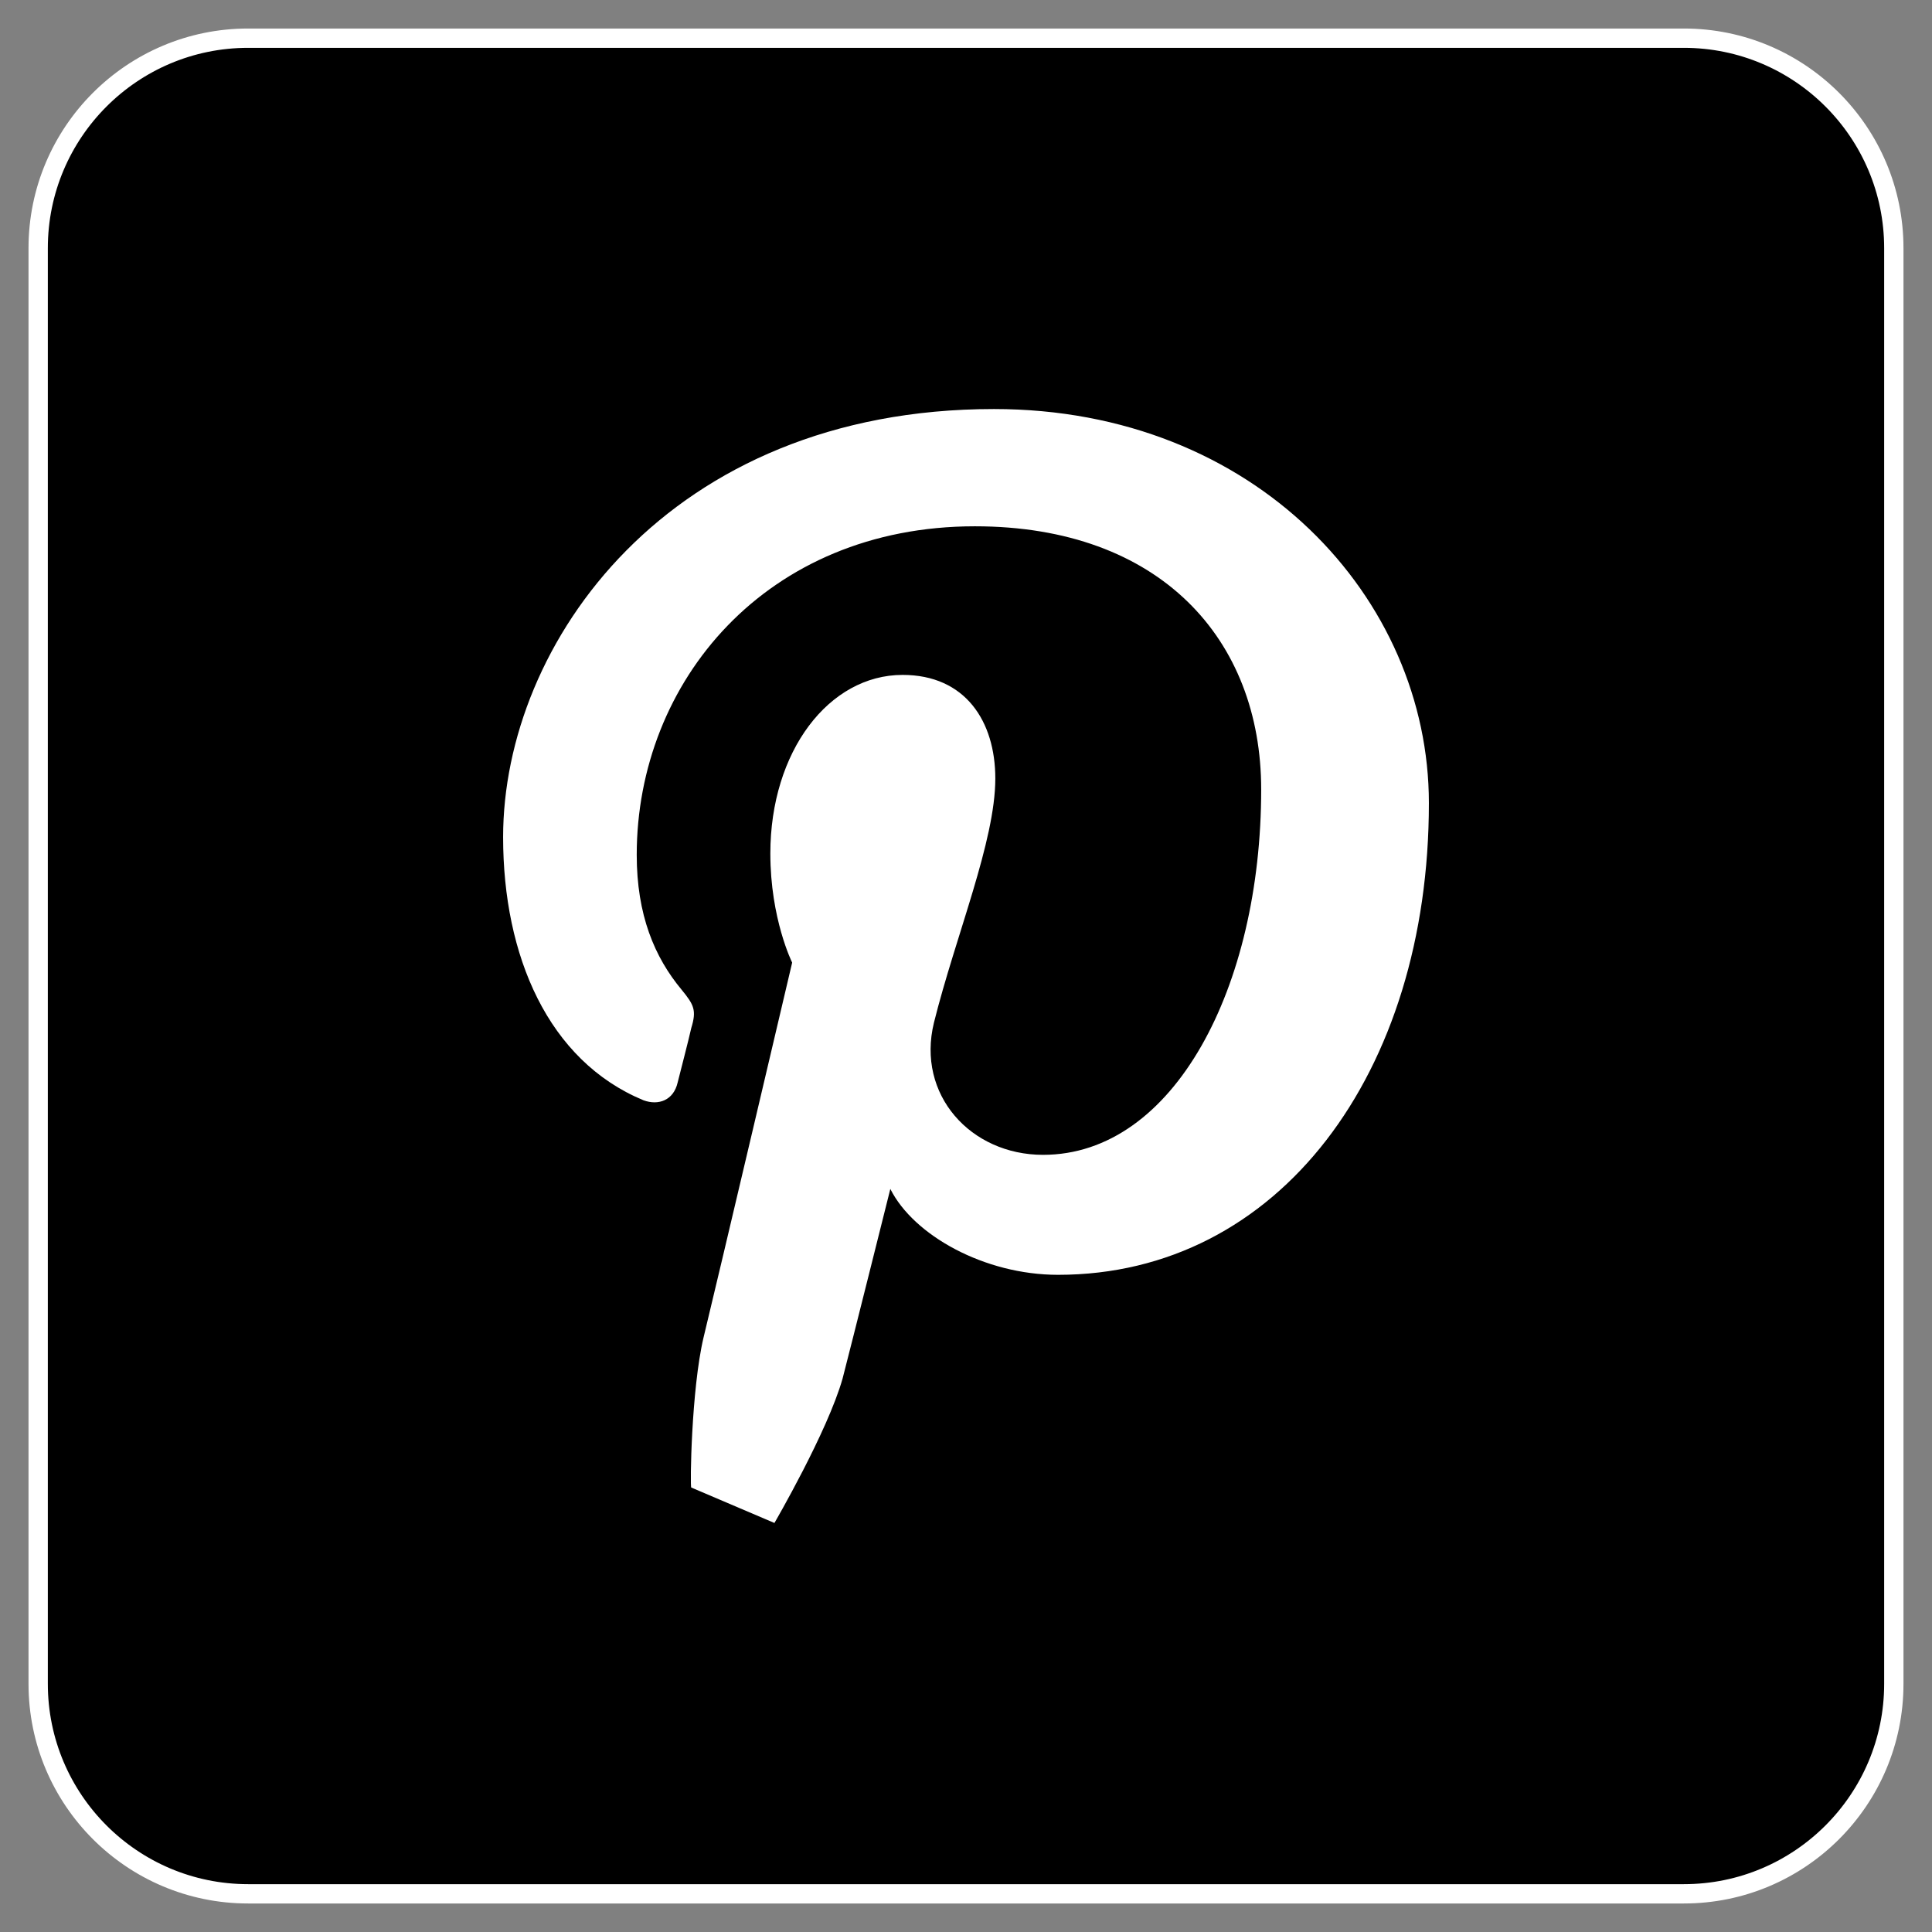 <?xml version="1.0" encoding="utf-8"?>
<!-- Generator: Adobe Illustrator 25.3.1, SVG Export Plug-In . SVG Version: 6.00 Build 0)  -->
<svg version="1.1" id="Ebene_1" xmlns="http://www.w3.org/2000/svg" xmlns:xlink="http://www.w3.org/1999/xlink" x="0px" y="0px"
	 viewBox="0 0 141.7 141.7" style="enable-background:new 0 0 141.7 141.7;" xml:space="preserve">
<rect x="0" y="0" width="141.7" height="141.7" fill="#808080" stroke="none"/>
<style type="text/css">
	.st0{stroke:#FFFFFF;stroke-width:1.417;stroke-miterlimit:10;}
	.st1{fill:#FFFFFF;}
</style>
<path class="st0" d="M123.5,138.9H18.2c-8.5,0-15.4-6.9-15.4-15.4V18.2c0-8.5,6.9-15.4,15.4-15.4h105.3c8.5,0,15.4,6.9,15.4,15.4
	v105.3C138.9,132,132,138.9,123.5,138.9z"/>
<g>
	<path class="st1" d="M51.6,98.1c1-4.1,6.5-27.5,6.5-27.5s-1.6-3.2-1.6-8c0-7.5,4.3-13.1,9.7-13.1c4.6,0,6.8,3.4,6.8,7.6
		c0,4.6-2.9,11.5-4.5,17.9c-1.3,5.3,2.7,9.7,8,9.7c9.6,0,16-12.3,16-26.8c0-11-7.4-19.3-21-19.3c-15.3,0-24.8,11.4-24.8,24.1
		c0,4.4,1.3,7.5,3.3,9.9c0.9,1.1,1.1,1.5,0.7,2.8c-0.2,0.9-0.8,3.2-1,4c-0.3,1.3-1.4,1.7-2.5,1.3c-7-2.9-10.3-10.6-10.3-19.3
		C36.9,47.2,49,30,72.9,30c19.2,0,31.9,13.9,31.9,28.9c0,19.8-11,34.6-27.2,34.6c-5.4,0-10.6-2.9-12.3-6.3c0,0-2.9,11.6-3.5,13.9
		c-1.1,3.9-5,10.6-5,10.6l-6.1-2.6C50.6,109.1,50.7,101.9,51.6,98.1z"/>
</g>
</svg>
